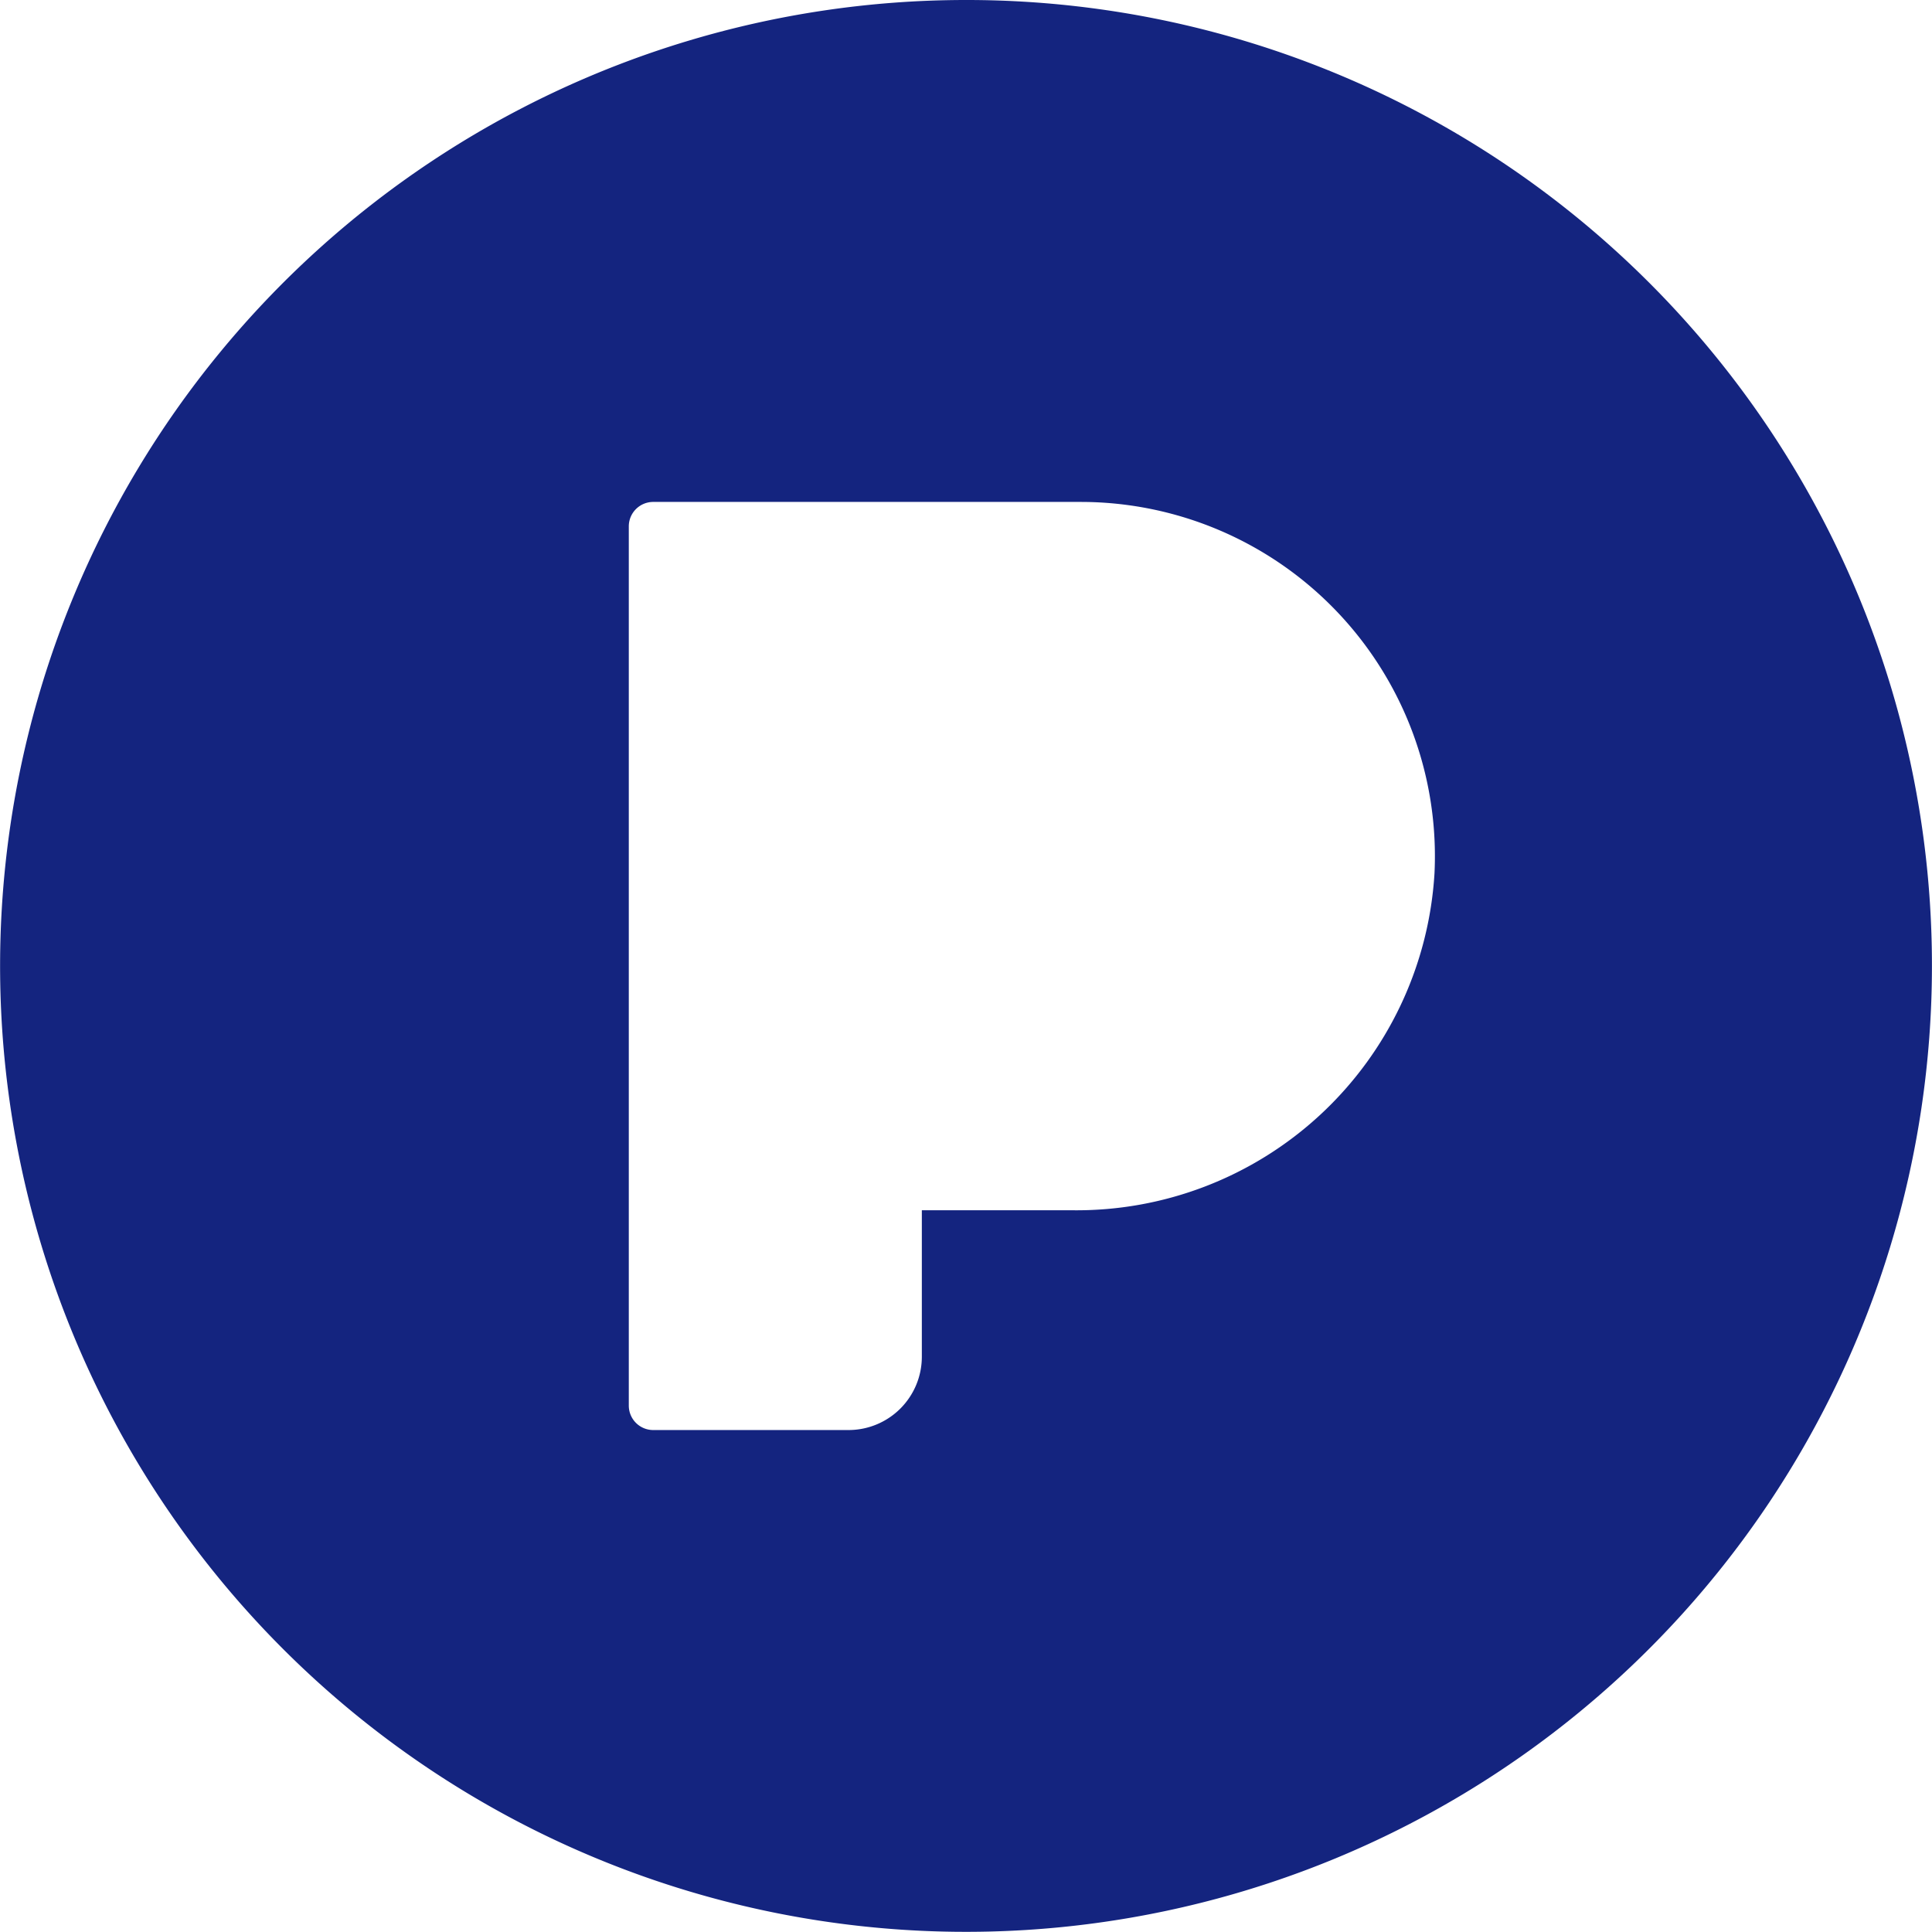 <svg xmlns="http://www.w3.org/2000/svg" width="61.005" height="61.005" viewBox="0 0 61.005 61.005">
  <path id="pandora" d="M5460.568,2660.447a30.5,30.5,0,1,0,30.5,30.5A30.48,30.48,0,0,0,5460.568,2660.447Zm3.325,38.215h-4.72v4.627a2.315,2.315,0,0,1-2.312,2.313h-6.17a.771.771,0,0,1-.771-.771v-27.764a.771.771,0,0,1,.771-.771h13.5a11.186,11.186,0,0,1,11.17,11.722A11.322,11.322,0,0,1,5463.893,2698.662Z" transform="translate(-5430.065 -2660.447)" fill="#14247f"/>
</svg>
